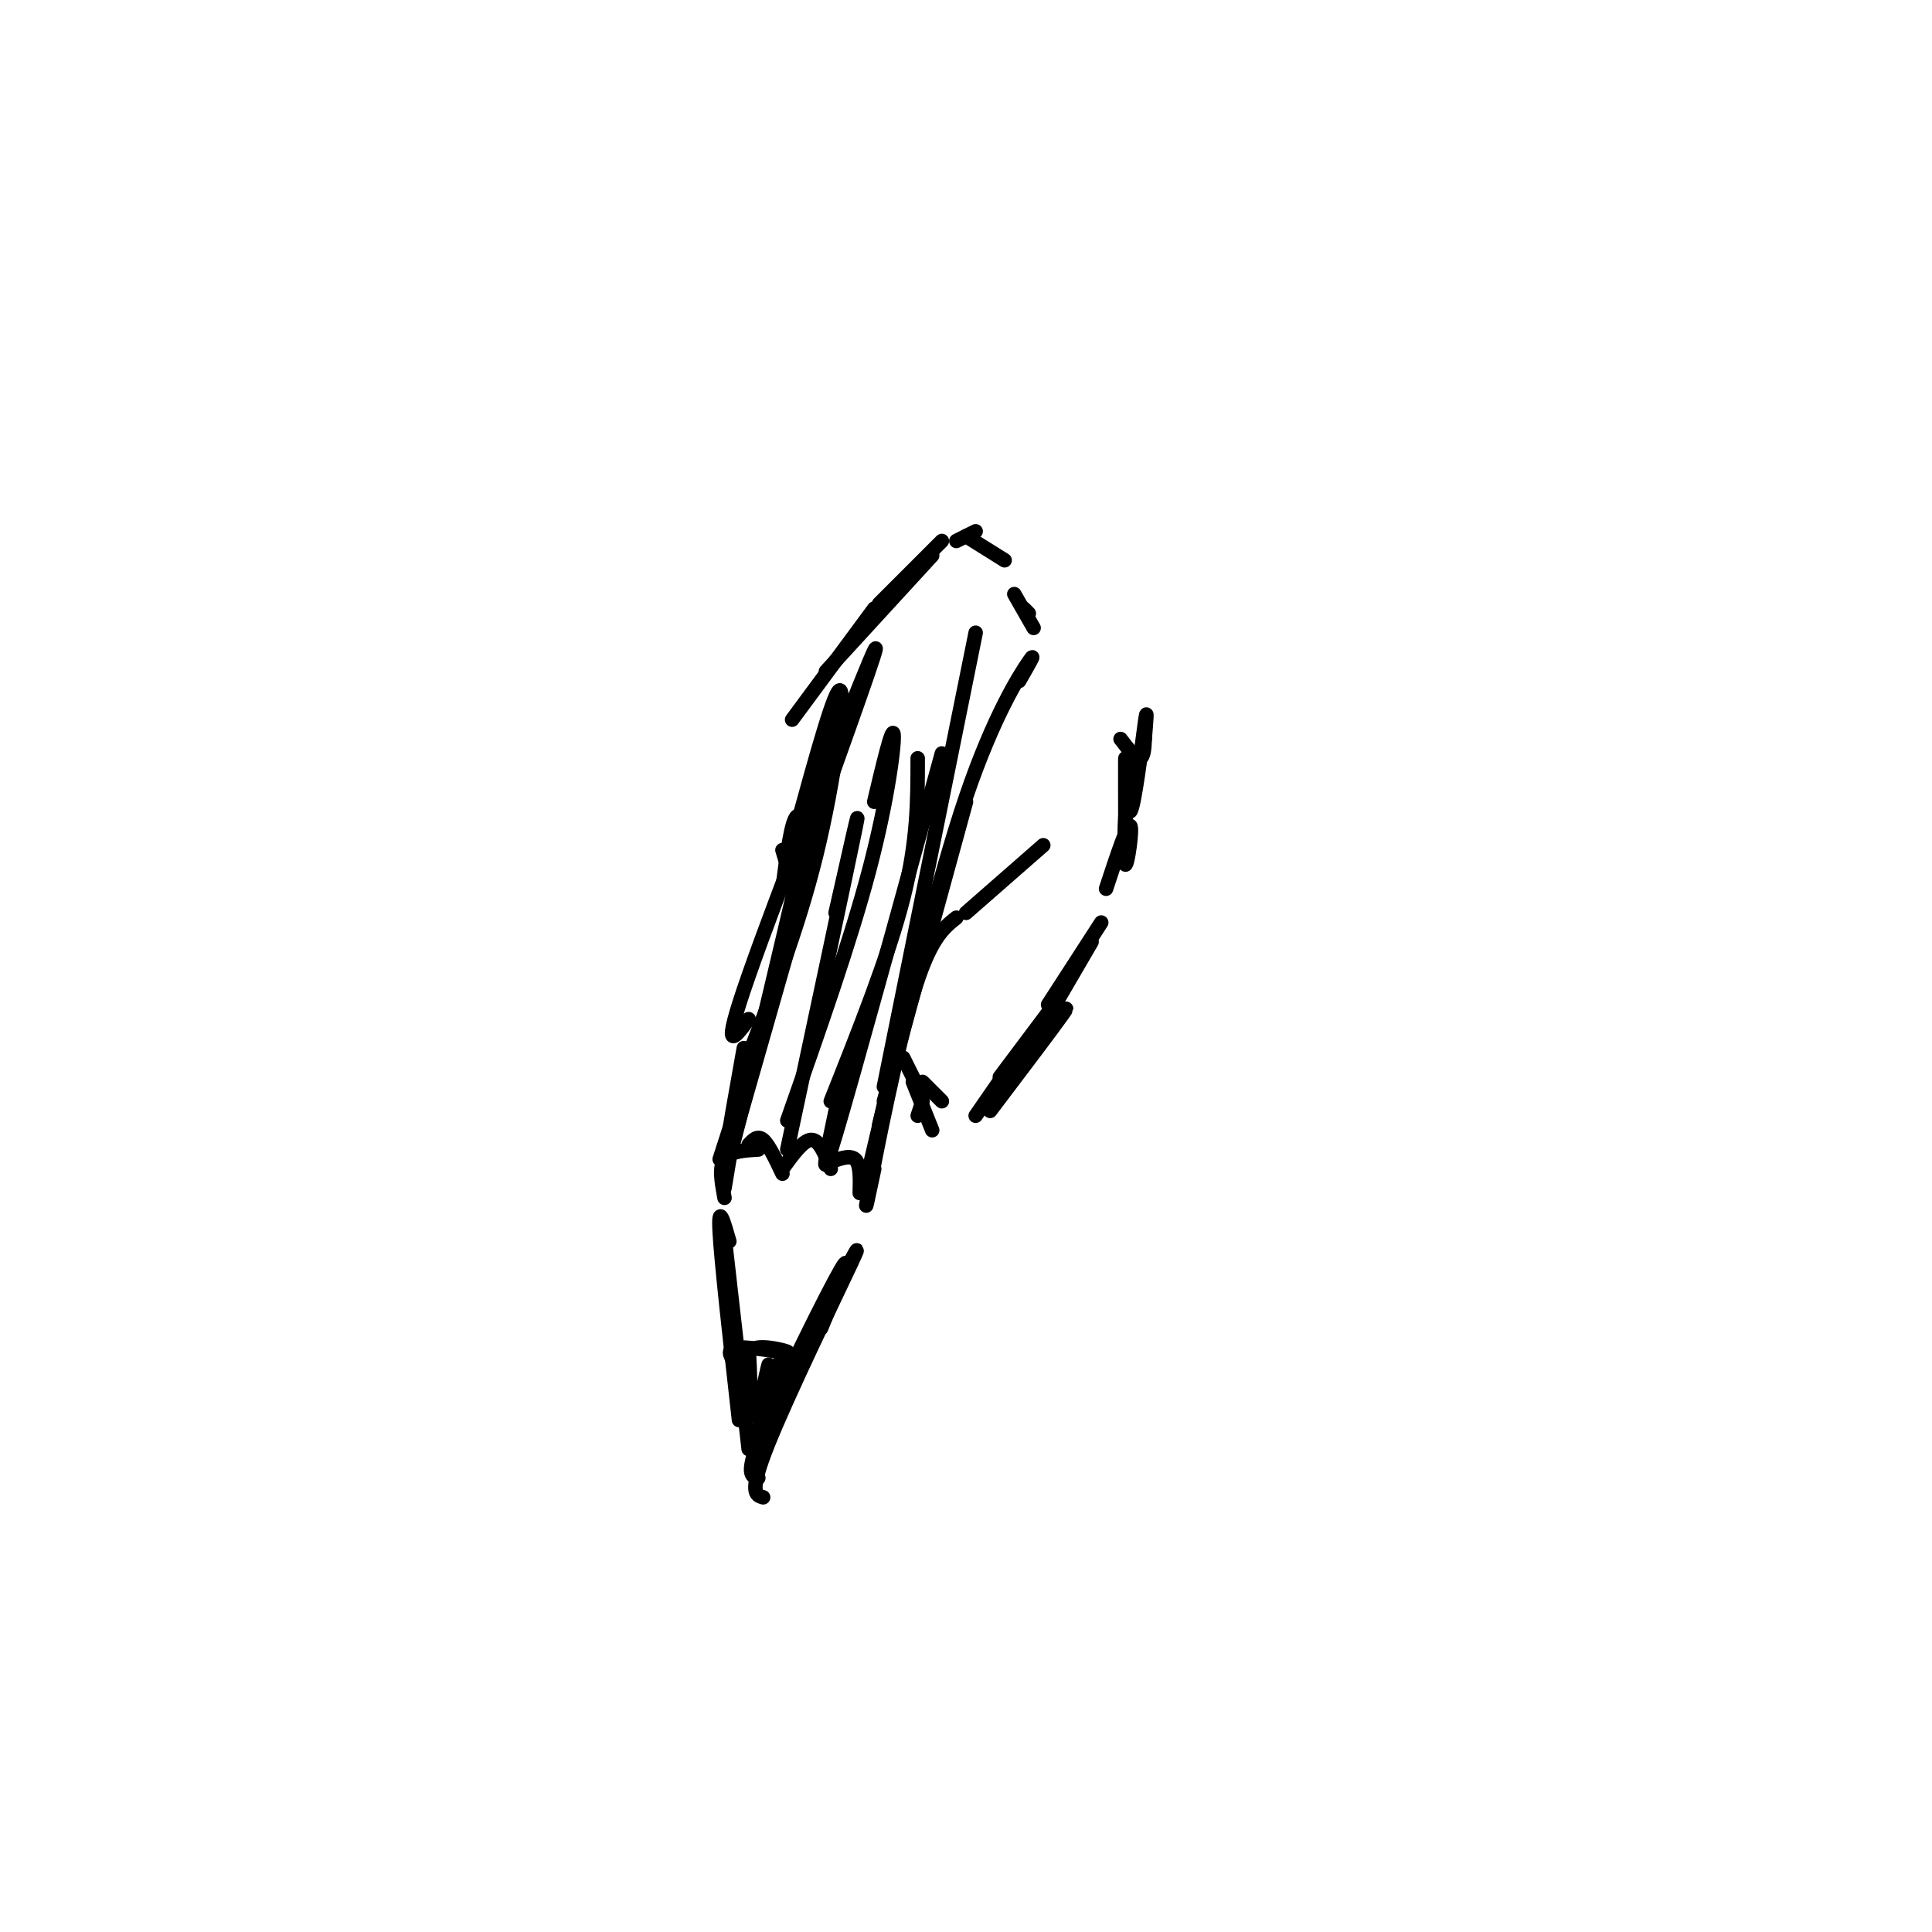 <svg viewBox='0 0 400 400' version='1.1' xmlns='http://www.w3.org/2000/svg' xmlns:xlink='http://www.w3.org/1999/xlink'><g fill='none' stroke='#000000' stroke-width='3' stroke-linecap='round' stroke-linejoin='round'><path d='M151,257c-1.167,-4.083 -2.333,-8.167 -2,-2c0.333,6.167 2.167,22.583 4,39'/><path d='M150,256c0.000,0.000 5.000,44.000 5,44'/><path d='M158,310c-1.533,-0.422 -3.067,-0.844 1,-11c4.067,-10.156 13.733,-30.044 17,-37c3.267,-6.956 0.133,-0.978 -3,5'/><path d='M157,306c-1.444,-0.289 -2.889,-0.578 1,-10c3.889,-9.422 13.111,-27.978 16,-33c2.889,-5.022 -0.556,3.489 -4,12'/><path d='M152,282c-0.869,-1.435 -1.738,-2.869 1,-3c2.738,-0.131 9.083,1.042 10,1c0.917,-0.042 -3.595,-1.298 -6,-1c-2.405,0.298 -2.702,2.149 -3,4'/><path d='M154,283c-0.247,-1.030 0.635,-5.606 1,-3c0.365,2.606 0.214,12.394 1,13c0.786,0.606 2.510,-7.970 3,-10c0.490,-2.030 -0.255,2.485 -1,7'/><path d='M158,290c1.083,-1.940 4.292,-10.292 4,-9c-0.292,1.292 -4.083,12.226 -5,15c-0.917,2.774 1.042,-2.613 3,-8'/><path d='M150,246c0.000,0.000 1.000,-6.000 1,-6'/><path d='M150,248c-0.583,-3.167 -1.167,-6.333 0,-8c1.167,-1.667 4.083,-1.833 7,-2'/><path d='M155,237c0.917,-1.000 1.833,-2.000 3,-1c1.167,1.000 2.583,4.000 4,7'/><path d='M162,242c2.167,-3.000 4.333,-6.000 6,-6c1.667,0.000 2.833,3.000 4,6'/><path d='M171,241c2.417,-1.000 4.833,-2.000 6,-1c1.167,1.000 1.083,4.000 1,7'/><path d='M179,246c0.000,0.000 8.000,-34.000 8,-34'/><path d='M181,242c-1.222,5.778 -2.444,11.556 -1,4c1.444,-7.556 5.556,-28.444 9,-40c3.444,-11.556 6.222,-13.778 9,-16'/><path d='M183,228c0.000,0.000 17.000,-62.000 17,-62'/><path d='M182,233c6.111,-25.511 12.222,-51.022 18,-68c5.778,-16.978 11.222,-25.422 13,-28c1.778,-2.578 -0.111,0.711 -2,4'/><path d='M183,225c0.000,0.000 19.000,-94.000 19,-94'/><path d='M151,239c0.000,0.000 12.000,-42.000 12,-42'/><path d='M165,186c0.000,0.000 -3.000,-10.000 -3,-10'/><path d='M149,240c6.689,-20.578 13.378,-41.156 16,-54c2.622,-12.844 1.178,-17.956 0,-17c-1.178,0.956 -2.089,7.978 -3,15'/><path d='M154,217c-3.222,18.044 -6.444,36.089 -2,19c4.444,-17.089 16.556,-69.311 20,-84c3.444,-14.689 -1.778,8.156 -7,31'/><path d='M154,221c5.578,-14.178 11.156,-28.356 15,-44c3.844,-15.644 5.956,-32.756 5,-34c-0.956,-1.244 -4.978,13.378 -9,28'/><path d='M155,211c-2.978,4.022 -5.956,8.044 0,-9c5.956,-17.044 20.844,-55.156 25,-65c4.156,-9.844 -2.422,8.578 -9,27'/><path d='M163,238c6.167,-28.917 12.333,-57.833 14,-66c1.667,-8.167 -1.167,4.417 -4,17'/><path d='M163,232c6.533,-18.533 13.067,-37.067 17,-52c3.933,-14.933 5.267,-26.267 5,-28c-0.267,-1.733 -2.133,6.133 -4,14'/><path d='M172,228c6.000,-15.083 12.000,-30.167 15,-42c3.000,-11.833 3.000,-20.417 3,-29'/><path d='M173,230c-1.833,8.667 -3.667,17.333 0,5c3.667,-12.333 12.833,-45.667 22,-79'/><path d='M191,228c0.000,0.000 -1.000,3.000 -1,3'/><path d='M189,224c0.000,0.000 4.000,10.000 4,10'/><path d='M187,219c0.000,0.000 4.000,8.000 4,8'/><path d='M191,224c0.000,0.000 4.000,4.000 4,4'/><path d='M202,231c0.000,0.000 9.000,-13.000 9,-13'/><path d='M205,230c6.500,-8.583 13.000,-17.167 15,-20c2.000,-2.833 -0.500,0.083 -3,3'/><path d='M207,223c0.000,0.000 12.000,-16.000 12,-16'/><path d='M219,207c0.000,0.000 7.000,-12.000 7,-12'/><path d='M217,208c0.000,0.000 11.000,-17.000 11,-17'/><path d='M200,189c0.000,0.000 16.000,-14.000 16,-14'/><path d='M229,184c2.226,-6.756 4.453,-13.512 5,-13c0.547,0.512 -0.585,8.292 -1,8c-0.415,-0.292 -0.112,-8.656 0,-10c0.112,-1.344 0.032,4.330 0,6c-0.032,1.670 -0.016,-0.665 0,-3'/><path d='M233,172c-0.013,-4.825 -0.045,-15.386 0,-15c0.045,0.386 0.166,11.719 1,11c0.834,-0.719 2.381,-13.491 3,-18c0.619,-4.509 0.309,-0.754 0,3'/><path d='M237,153c-0.044,1.533 -0.156,3.867 -1,4c-0.844,0.133 -2.422,-1.933 -4,-4'/><path d='M164,149c0.000,0.000 17.000,-23.000 17,-23'/><path d='M171,139c0.000,0.000 22.000,-24.000 22,-24'/><path d='M182,125c0.000,0.000 13.000,-13.000 13,-13'/><path d='M198,112c0.000,0.000 4.000,-2.000 4,-2'/><path d='M200,111c0.000,0.000 8.000,5.000 8,5'/><path d='M210,123c0.000,0.000 4.000,7.000 4,7'/><path d='M212,126c0.000,0.000 1.000,1.000 1,1'/></g>
</svg>